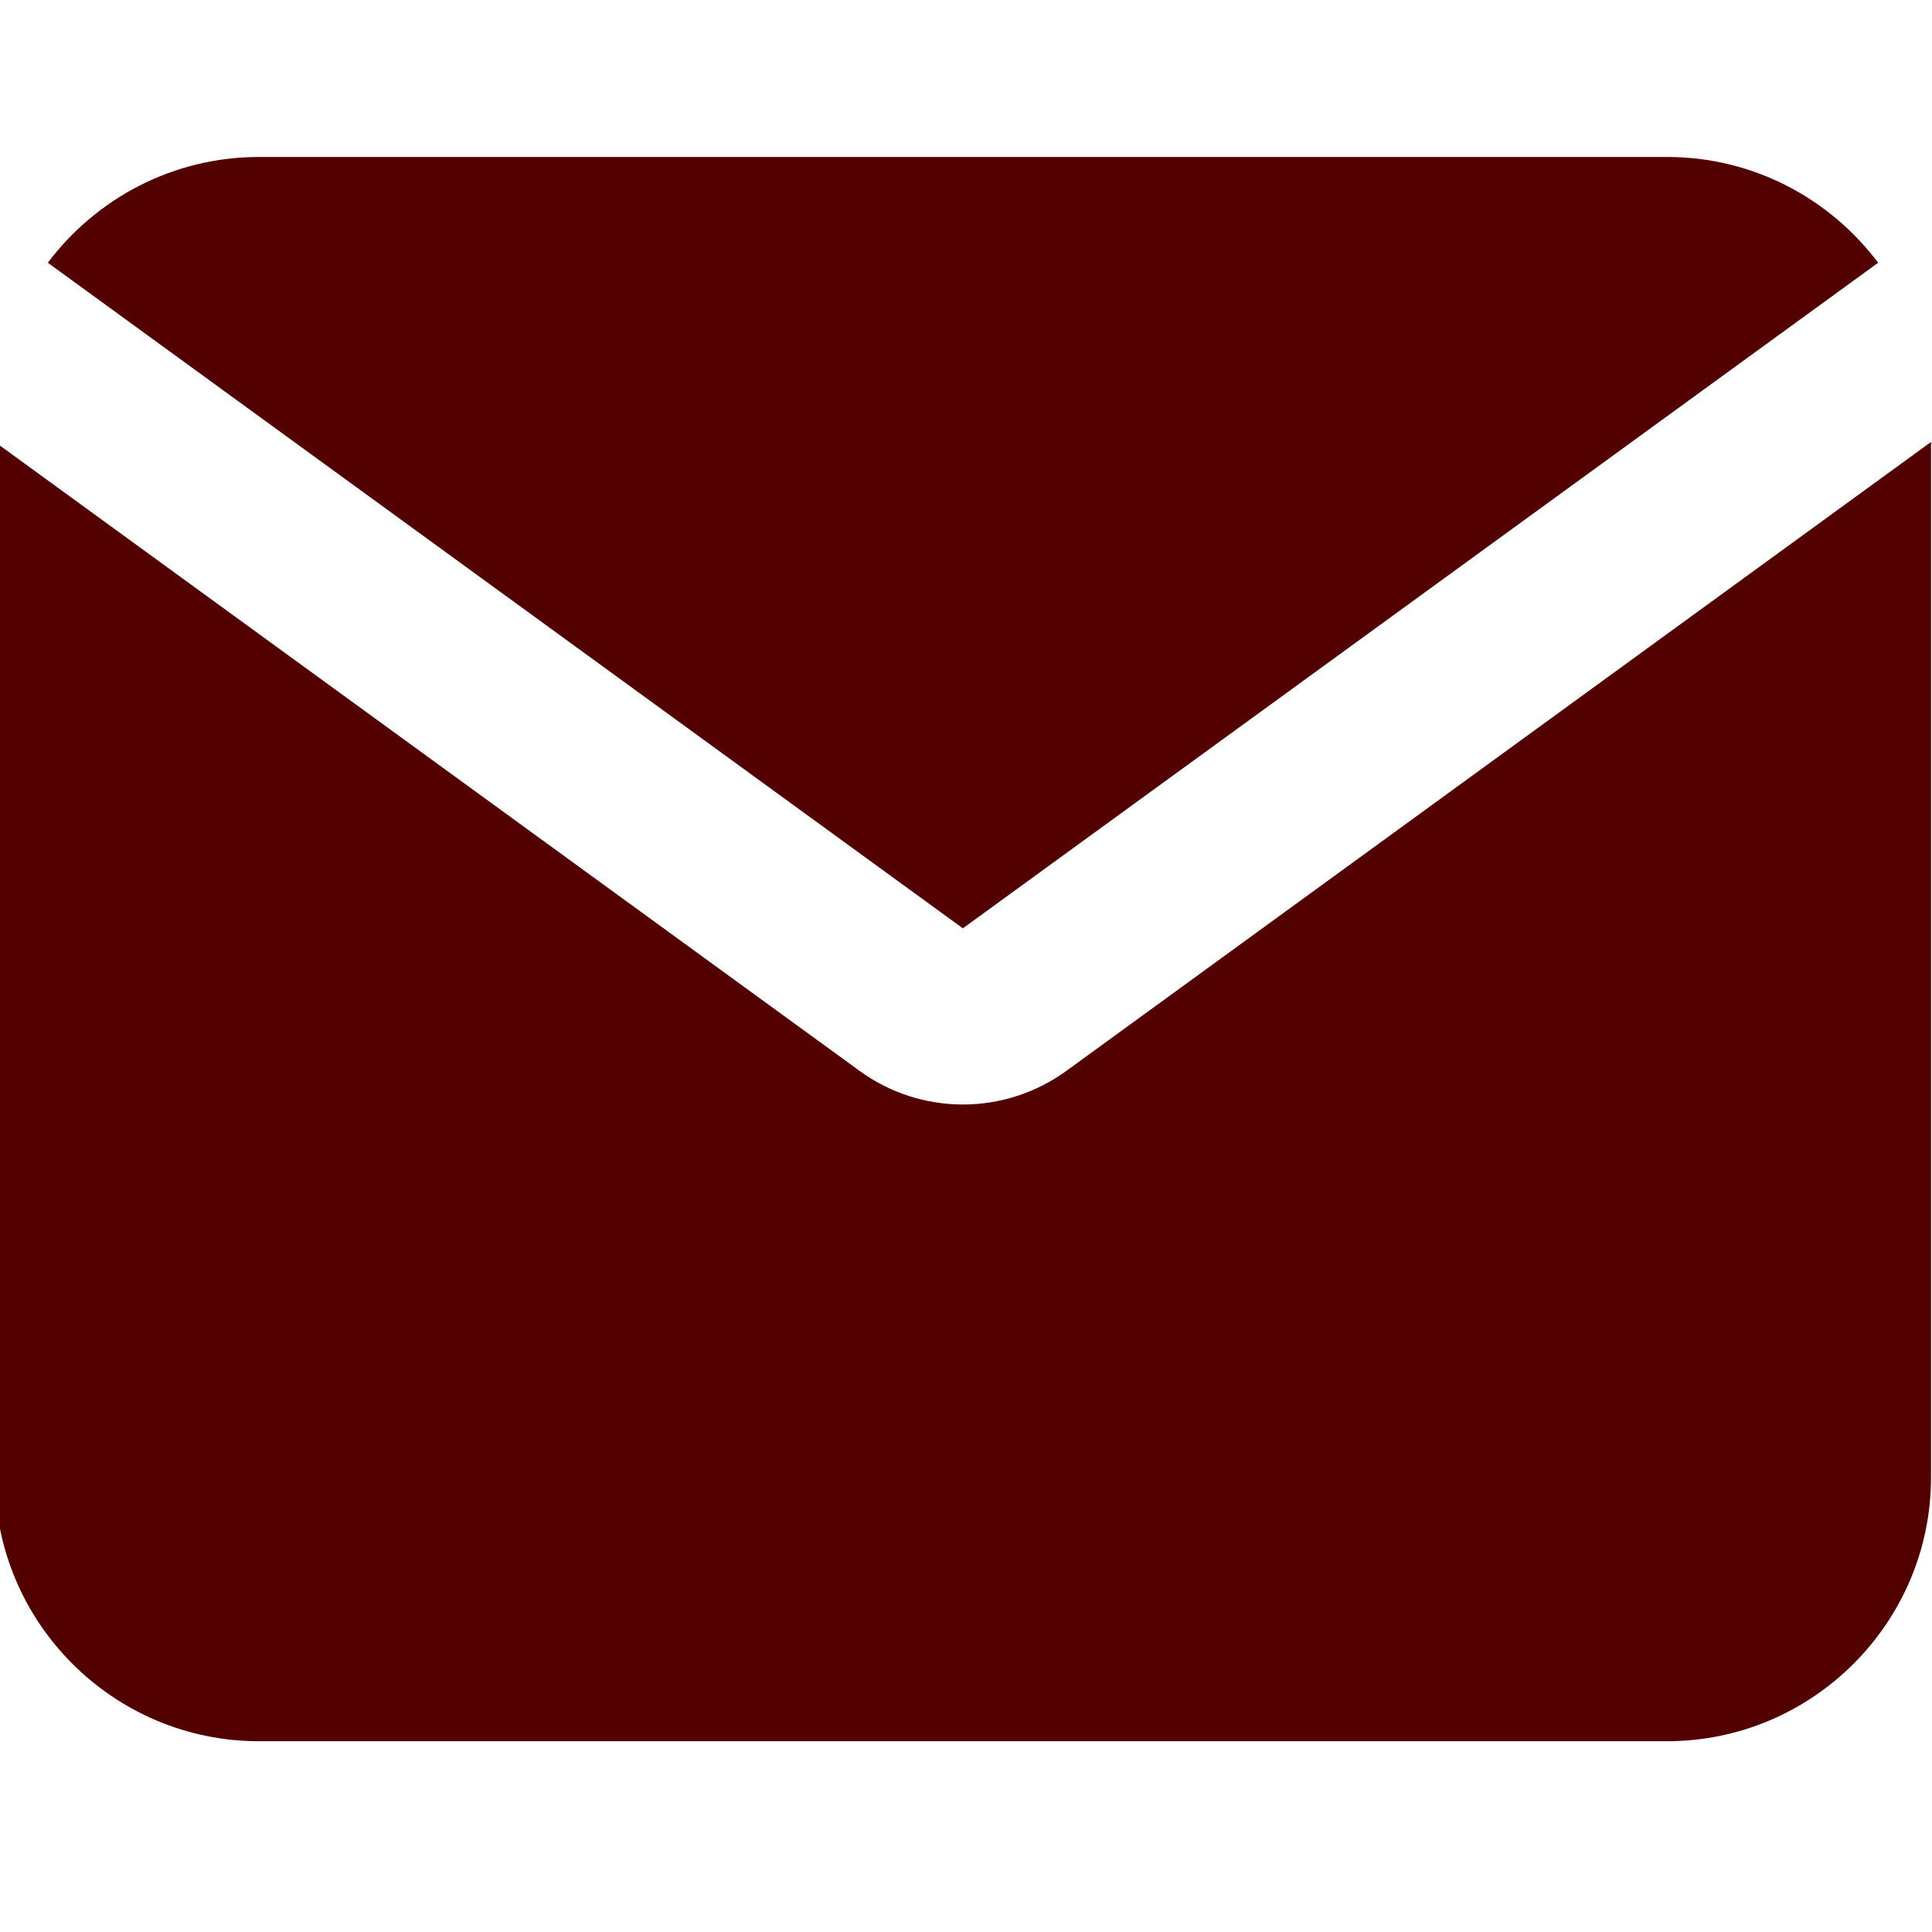<?xml version="1.0" encoding="UTF-8"?> <svg xmlns="http://www.w3.org/2000/svg" xmlns:xlink="http://www.w3.org/1999/xlink" version="1.1" id="Layer_1" x="0px" y="0px" viewBox="0 0 800 800" style="enable-background:new 0 0 800 800;" xml:space="preserve"> <style type="text/css"> .st0{fill:#530000;} </style> <path class="st0" d="M19.8,108.8C39.8,82.2,71.6,65,107.2,65h583.1c35.7,0,67.4,17.2,87.4,43.8l-379,275.6L19.8,108.8z M-2.1,183 v428.7C-2.1,671.9,47,721,107.2,721h583.1c60.2,0,109.3-49.1,109.3-109.3V183l-358,260.4c-25.6,18.6-60.2,18.6-85.7,0L-2.1,183z"></path> </svg> 